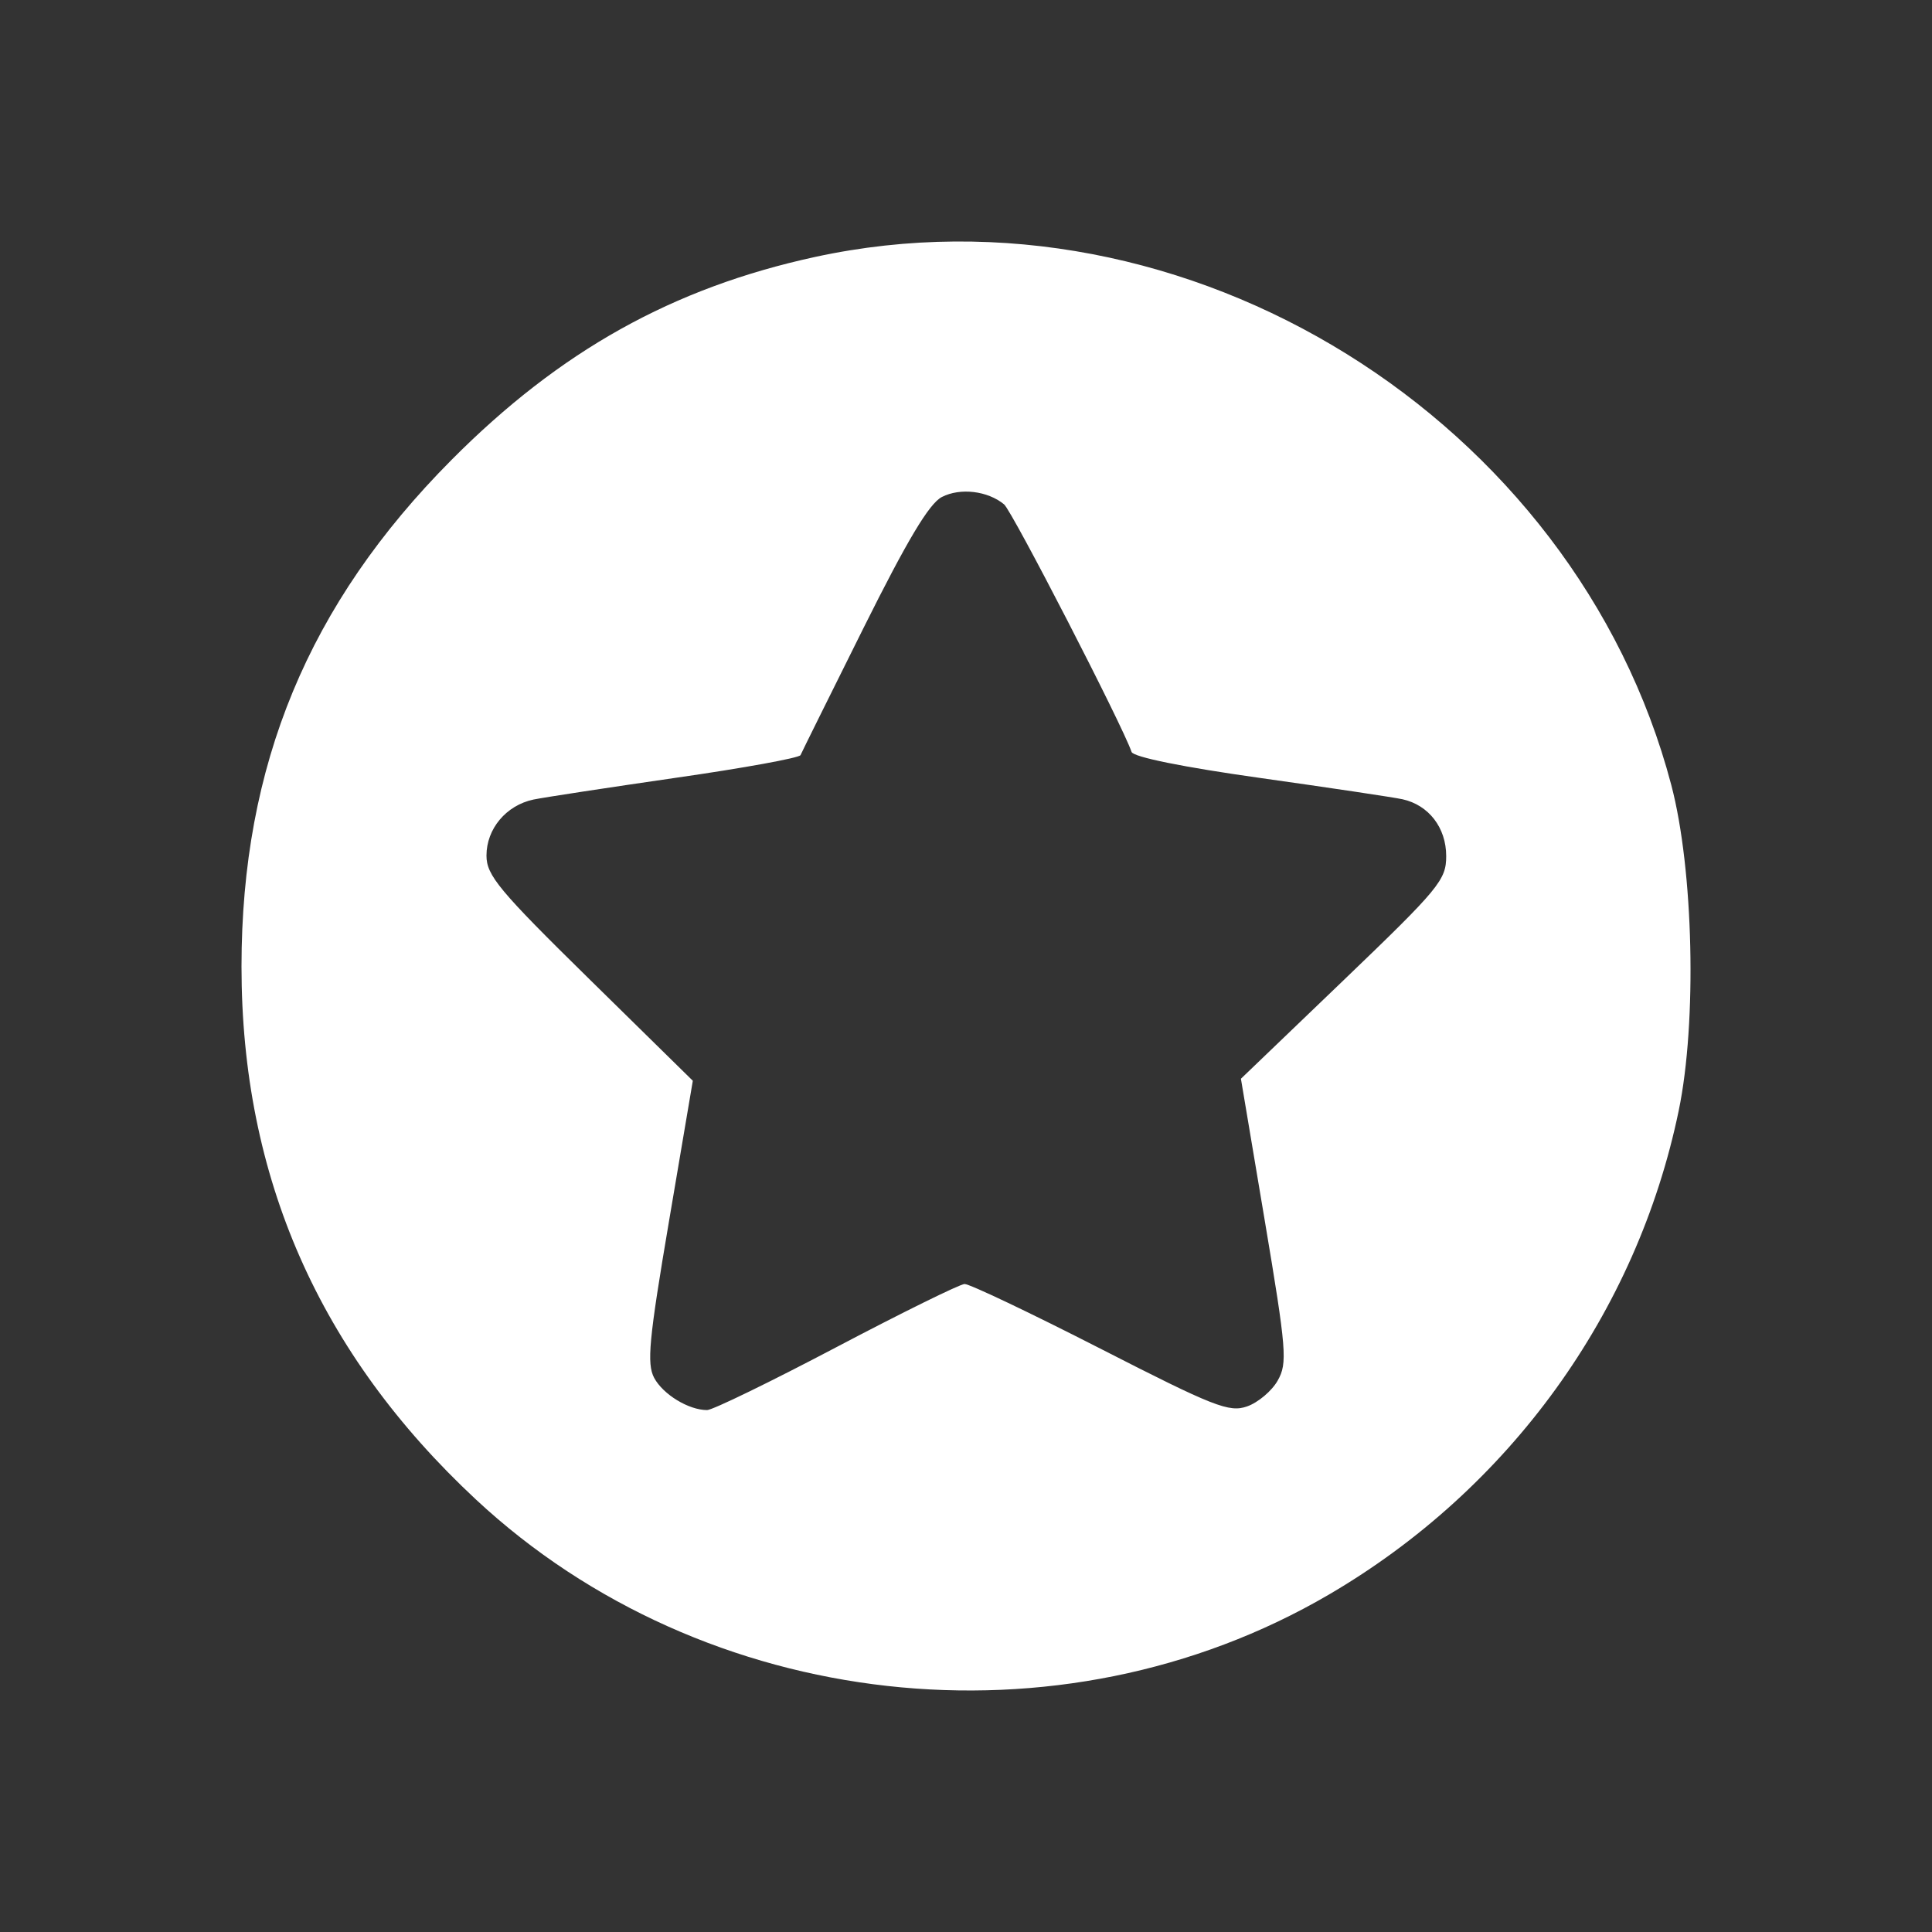 <svg width="20" height="20" viewBox="0 0 20 20" fill="none" xmlns="http://www.w3.org/2000/svg">
<rect x="0" y="0" width="20" height="20" fill="#333333" stroke="none"/>
<g id="Property 1=Variant9">
<path id="image 51 (Traced)" fill-rule="evenodd" clip-rule="evenodd" d="M8.437 2.66C6.965 2.98 5.797 3.631 4.674 4.761C3.193 6.25 2.5 7.921 2.5 10.006C2.5 12.185 3.304 14.011 4.928 15.524C7.294 17.727 10.969 18.136 13.755 16.508C15.626 15.415 16.944 13.592 17.378 11.497C17.568 10.582 17.532 9.003 17.301 8.126C16.307 4.353 12.29 1.824 8.437 2.66ZM9.75 5.145C9.619 5.212 9.392 5.592 8.939 6.501C8.593 7.196 8.299 7.788 8.287 7.817C8.274 7.846 7.692 7.952 6.994 8.052C6.296 8.153 5.634 8.254 5.522 8.277C5.24 8.337 5.036 8.579 5.036 8.857C5.036 9.062 5.166 9.218 6.104 10.139L7.172 11.188L6.926 12.639C6.717 13.87 6.694 14.117 6.772 14.264C6.865 14.436 7.129 14.597 7.32 14.597C7.376 14.597 7.978 14.304 8.658 13.946C9.338 13.588 9.935 13.294 9.985 13.292C10.035 13.29 10.667 13.591 11.389 13.96C12.568 14.563 12.724 14.624 12.91 14.559C13.024 14.519 13.167 14.398 13.227 14.291C13.329 14.111 13.318 13.976 13.092 12.631L12.846 11.167L13.908 10.148C14.899 9.197 14.971 9.11 14.971 8.862C14.971 8.568 14.79 8.334 14.519 8.274C14.428 8.254 13.767 8.155 13.049 8.054C12.251 7.942 11.732 7.837 11.714 7.784C11.621 7.51 10.478 5.291 10.394 5.221C10.224 5.081 9.94 5.047 9.75 5.145Z" fill="white"/>
</g>
</svg>
